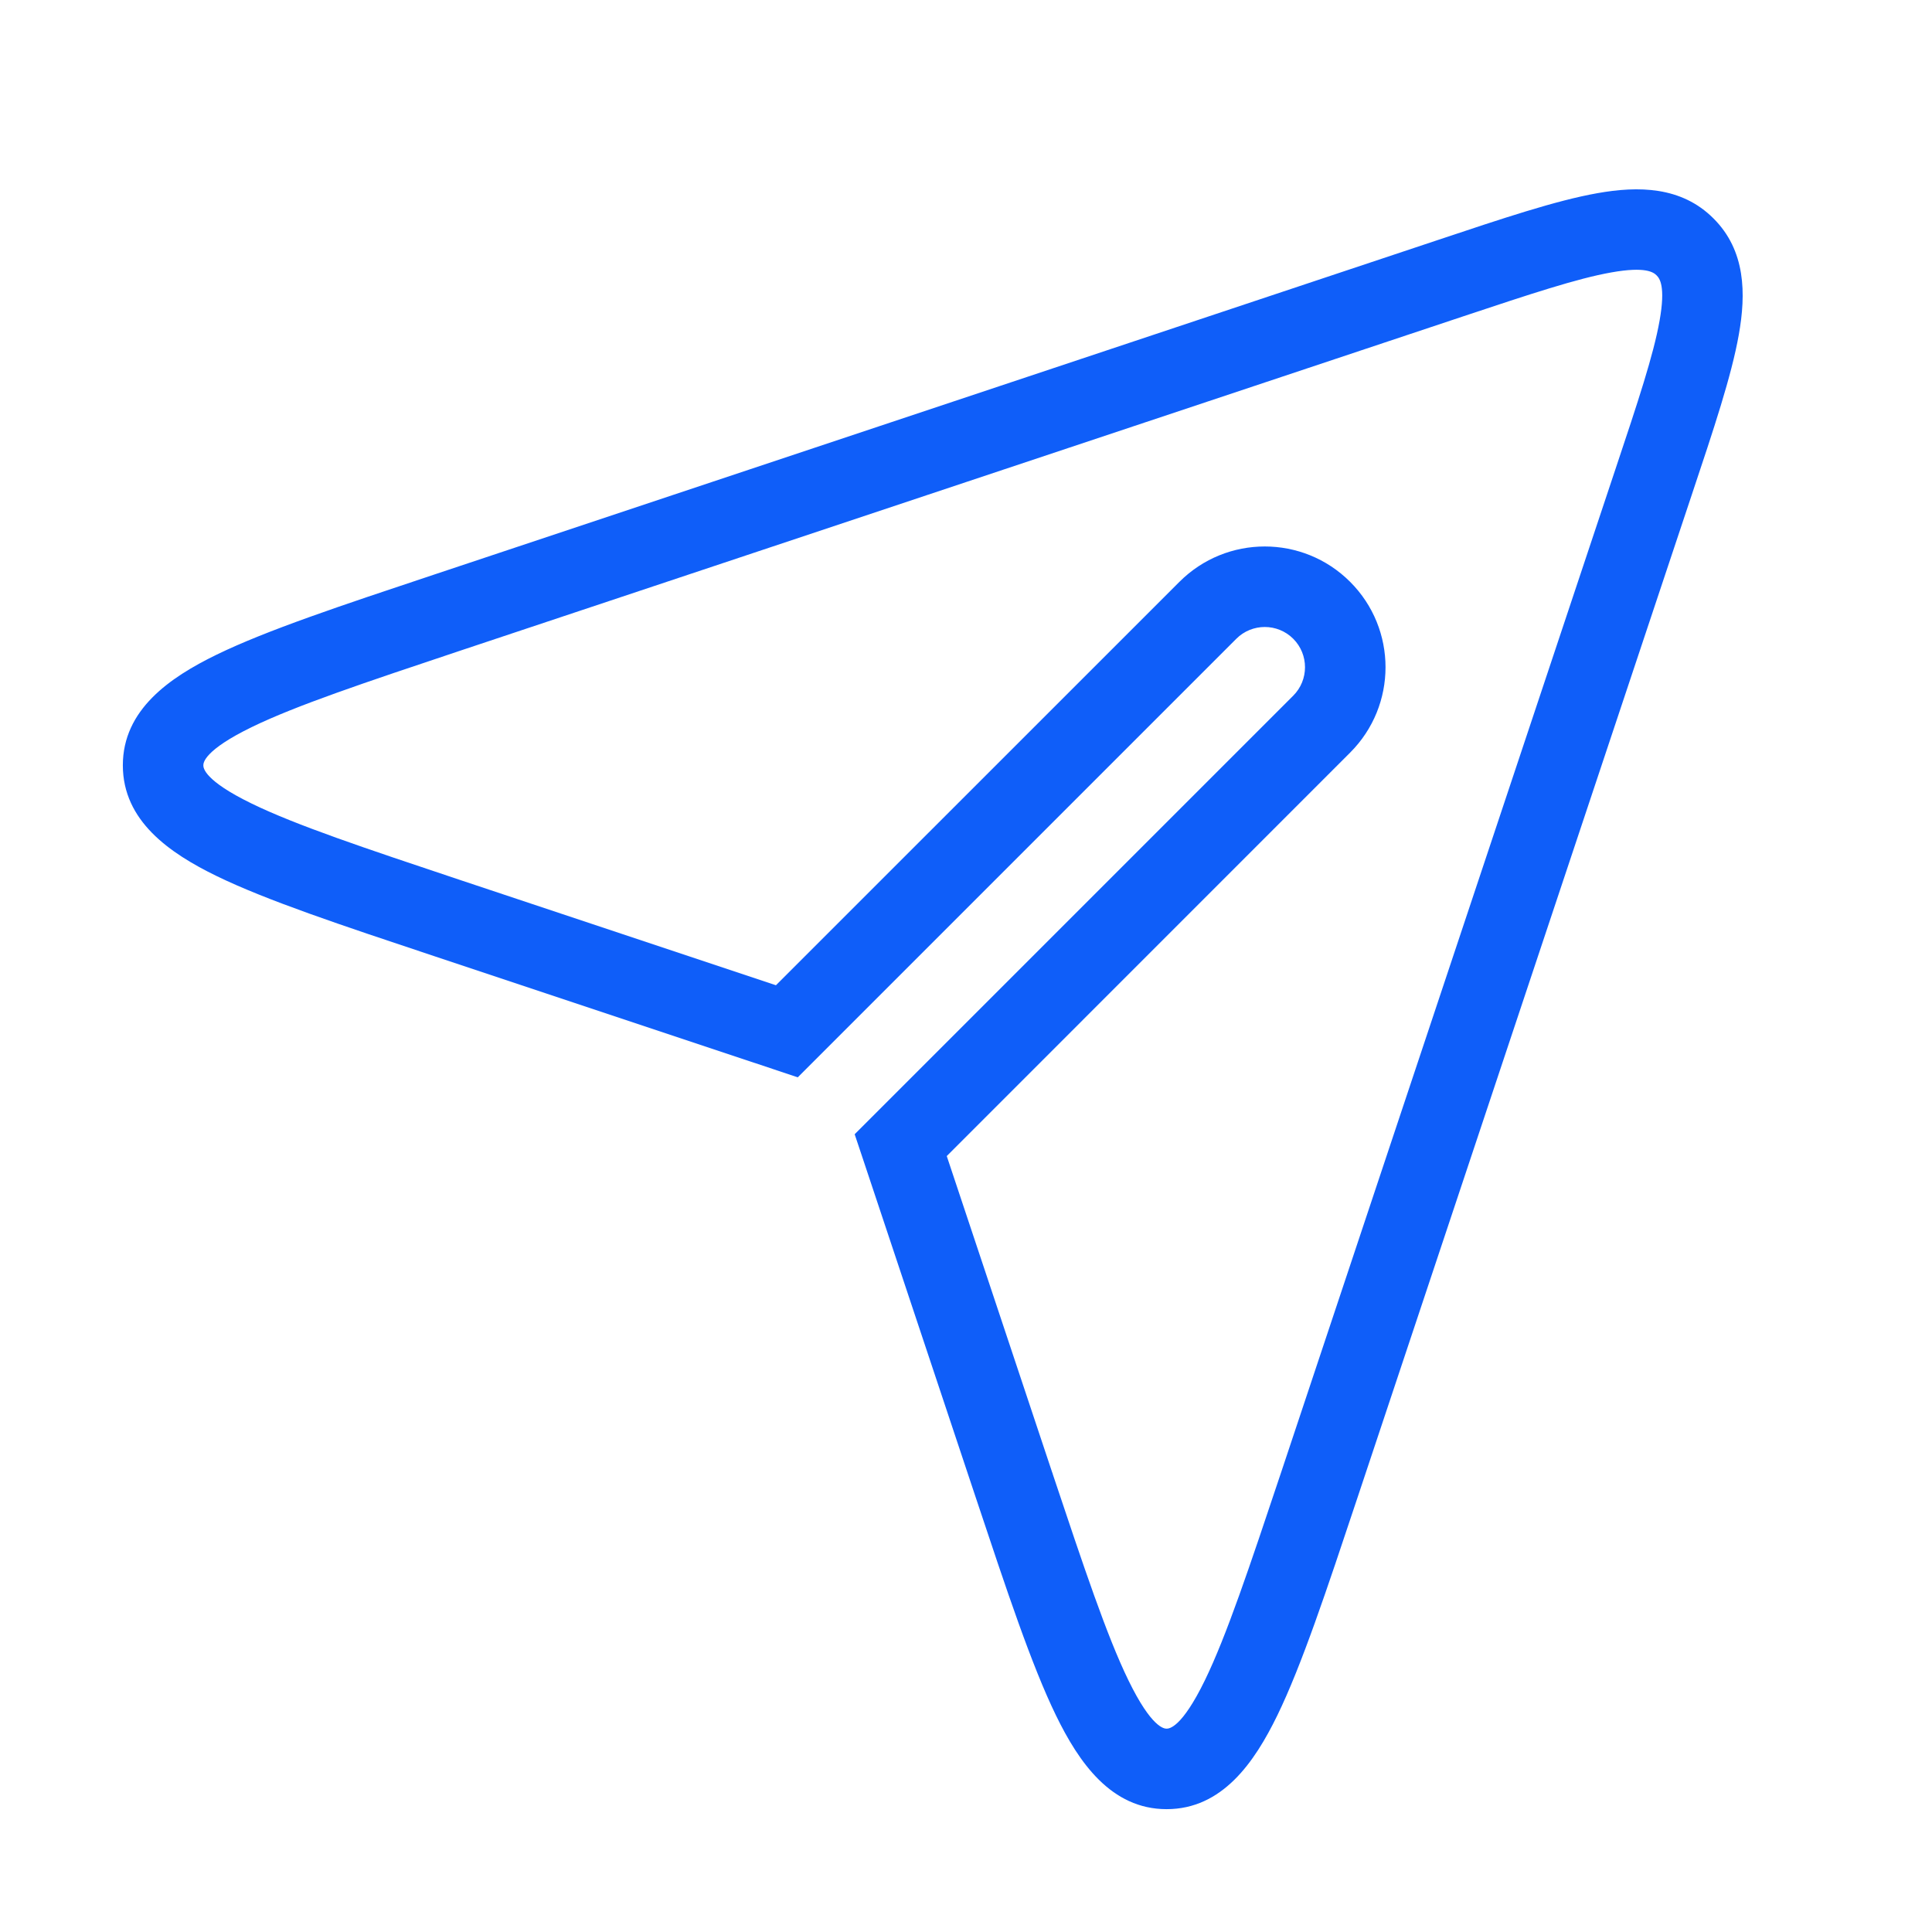 <svg width="24" height="24" viewBox="0 0 24 24" fill="none" xmlns="http://www.w3.org/2000/svg">
<path d="M5.556 11.405L5.714 10.931L5.714 10.931L5.556 11.405ZM9.775 12.811L9.617 13.285L9.91 13.383L10.128 13.165L9.775 12.811ZM5.556 7.61L5.398 7.136L5.398 7.136L5.556 7.61ZM18.012 3.458L18.17 3.932L18.17 3.932L18.012 3.458ZM20.542 5.988L21.016 6.146L21.016 6.146L20.542 5.988ZM16.39 18.444L16.864 18.602L16.864 18.602L16.39 18.444ZM12.595 18.444L12.11 18.565L12.115 18.584L12.121 18.602L12.595 18.444ZM12.595 18.444L13.08 18.323L13.076 18.304L13.069 18.286L12.595 18.444ZM11.189 14.225L10.835 13.872L10.617 14.09L10.715 14.383L11.189 14.225ZM16.419 8.995L16.772 9.349L16.772 9.349L16.419 8.995ZM16.419 7.581L16.065 7.935L16.065 7.935L16.419 7.581ZM15.005 7.581L14.651 7.228L14.651 7.228L15.005 7.581ZM5.398 11.879L9.617 13.285L9.933 12.337L5.714 10.931L5.398 11.879ZM1.526 9.507C1.526 10.198 2.107 10.598 2.69 10.882C3.315 11.186 4.237 11.492 5.398 11.879L5.714 10.931C4.523 10.533 3.679 10.251 3.128 9.983C2.534 9.694 2.526 9.538 2.526 9.507H1.526ZM5.398 7.136C4.237 7.523 3.315 7.829 2.69 8.133C2.107 8.417 1.526 8.817 1.526 9.507H2.526C2.526 9.477 2.534 9.321 3.128 9.032C3.679 8.764 4.523 8.482 5.714 8.084L5.398 7.136ZM17.854 2.984L5.398 7.136L5.714 8.084L18.17 3.932L17.854 2.984ZM21.286 2.714C20.887 2.314 20.352 2.309 19.842 2.4C19.328 2.491 18.666 2.713 17.854 2.984L18.17 3.932C19.014 3.651 19.593 3.459 20.017 3.384C20.444 3.308 20.541 3.383 20.579 3.421L21.286 2.714ZM21.016 6.146C21.287 5.334 21.509 4.672 21.6 4.158C21.691 3.648 21.686 3.113 21.286 2.714L20.579 3.421C20.617 3.459 20.692 3.556 20.616 3.983C20.541 4.407 20.349 4.986 20.067 5.83L21.016 6.146ZM16.864 18.602L21.016 6.146L20.067 5.83L15.916 18.286L16.864 18.602ZM14.492 22.474C15.183 22.474 15.583 21.893 15.867 21.31C16.171 20.685 16.477 19.763 16.864 18.602L15.916 18.286C15.518 19.477 15.236 20.321 14.968 20.872C14.679 21.466 14.523 21.474 14.492 21.474V22.474ZM12.121 18.602C12.508 19.763 12.814 20.685 13.118 21.31C13.402 21.893 13.802 22.474 14.492 22.474V21.474C14.463 21.474 14.306 21.466 14.017 20.872C13.749 20.321 13.467 19.477 13.069 18.286L12.121 18.602ZM12.11 18.565L12.11 18.565L13.08 18.323L13.08 18.323L12.11 18.565ZM10.715 14.383L12.121 18.602L13.069 18.286L11.663 14.067L10.715 14.383ZM16.065 8.642L10.835 13.872L11.543 14.579L16.772 9.349L16.065 8.642ZM16.065 7.935C16.26 8.13 16.26 8.447 16.065 8.642L16.772 9.349C17.358 8.763 17.358 7.814 16.772 7.228L16.065 7.935ZM15.358 7.935C15.553 7.74 15.87 7.74 16.065 7.935L16.772 7.228C16.186 6.642 15.237 6.642 14.651 7.228L15.358 7.935ZM10.128 13.165L15.358 7.935L14.651 7.228L9.421 12.457L10.128 13.165Z" fill="#0F5EF9"/>
</svg>
